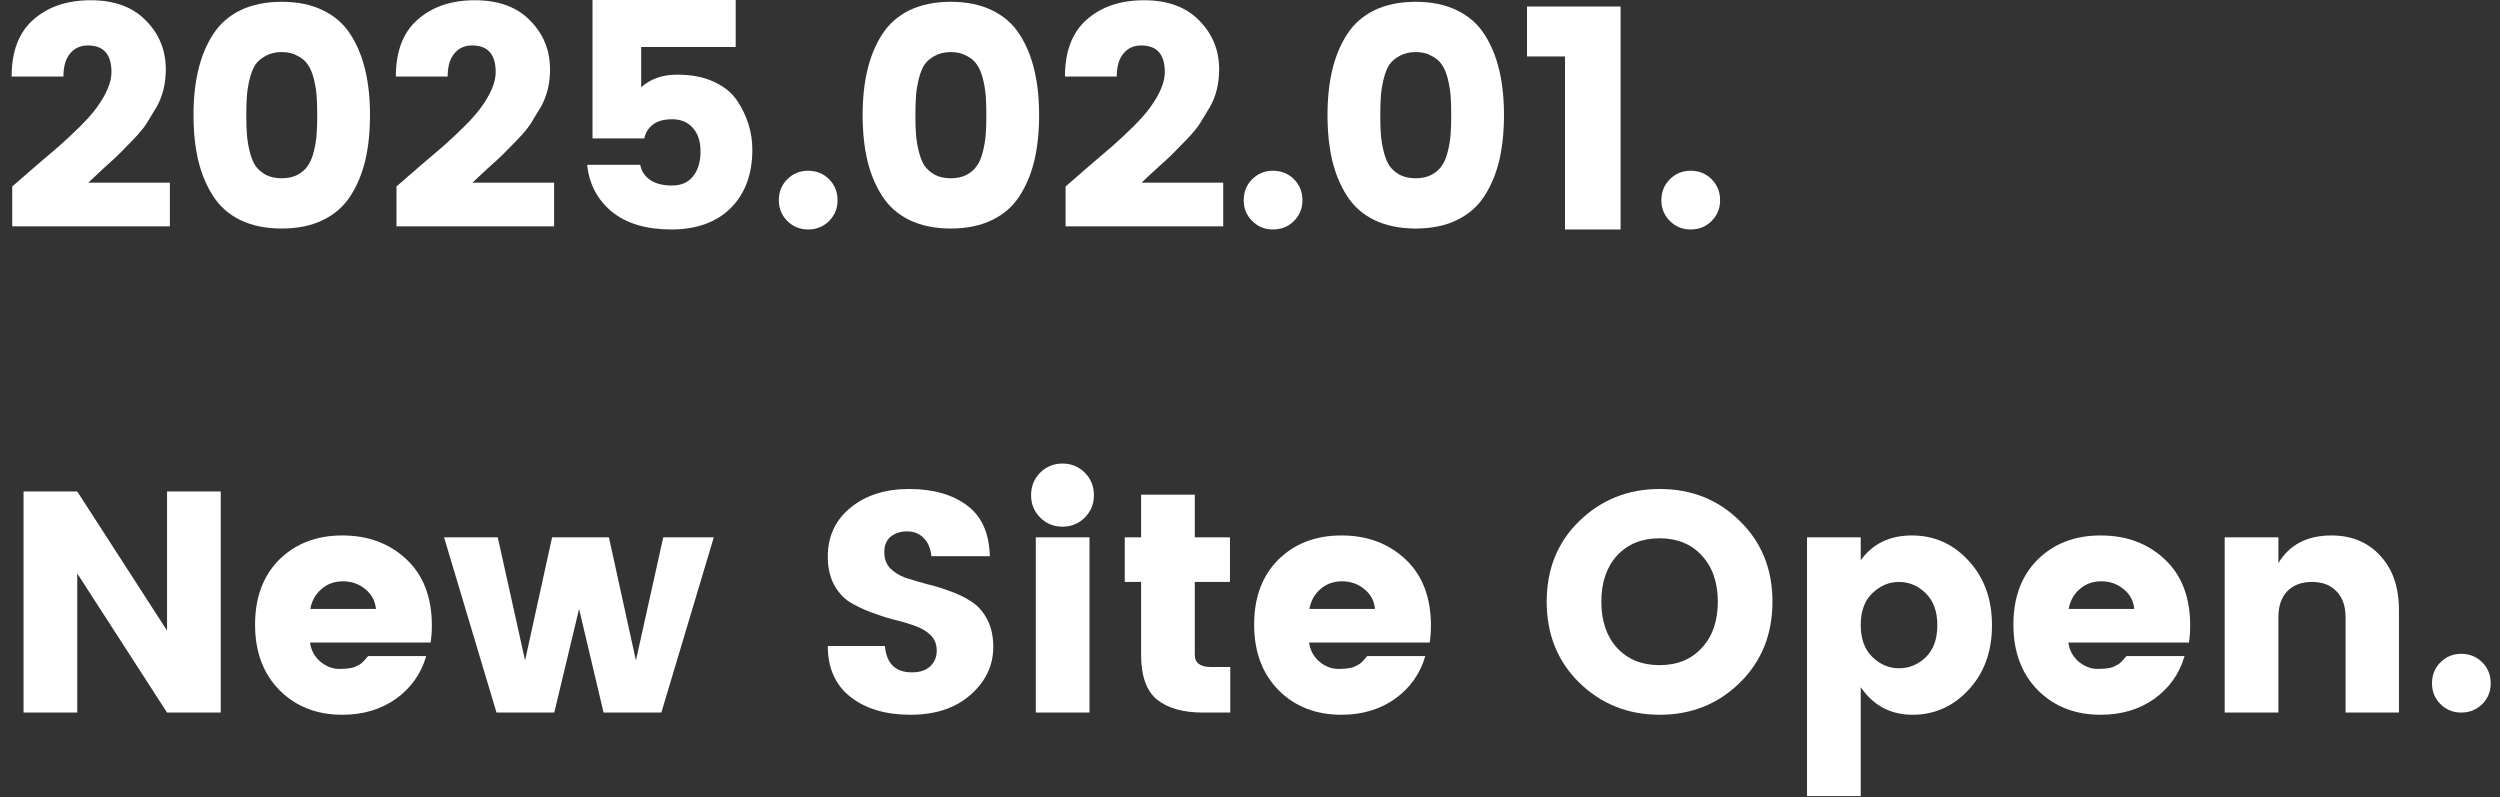 <svg width="207" height="66" viewBox="0 0 207 66" fill="none" xmlns="http://www.w3.org/2000/svg">
<rect x="0" y="0" width="207" height="66" fill="#333333" stroke="none"/>
<path d="M206.231 56.582C206.231 57.258 205.997 57.83 205.529 58.298C205.061 58.766 204.48 59 203.787 59C203.111 59 202.539 58.766 202.071 58.298C201.603 57.83 201.369 57.258 201.369 56.582C201.369 55.889 201.603 55.308 202.071 54.84C202.539 54.372 203.111 54.138 203.787 54.138C204.48 54.138 205.061 54.372 205.529 54.84C205.997 55.308 206.231 55.889 206.231 56.582Z" fill="white"/>
<path d="M188.65 44.492V46.624C189.569 45.099 191.033 44.336 193.044 44.336C194.708 44.336 196.051 44.891 197.074 46C198.114 47.109 198.634 48.617 198.634 50.524V59H194.214V51.122C194.214 50.186 193.963 49.467 193.46 48.964C192.975 48.444 192.299 48.184 191.432 48.184C190.565 48.184 189.881 48.444 189.378 48.964C188.893 49.467 188.65 50.186 188.65 51.122V59H184.204V44.492H188.65Z" fill="white"/>
<path d="M173.938 59.182C171.824 59.182 170.09 58.506 168.738 57.154C167.386 55.785 166.71 53.973 166.71 51.72C166.71 49.467 167.378 47.673 168.712 46.338C170.064 45.003 171.806 44.336 173.938 44.336C176.07 44.336 177.838 44.995 179.242 46.312C180.646 47.629 181.348 49.458 181.348 51.798C181.348 52.301 181.314 52.769 181.244 53.202H171.26C171.347 53.843 171.633 54.372 172.118 54.788C172.604 55.187 173.124 55.386 173.678 55.386C174.25 55.386 174.675 55.334 174.952 55.23C175.23 55.109 175.429 54.996 175.55 54.892C175.689 54.771 175.862 54.58 176.07 54.32H180.88C180.464 55.776 179.632 56.955 178.384 57.856C177.136 58.74 175.654 59.182 173.938 59.182ZM176.72 50.42C176.651 49.744 176.356 49.198 175.836 48.782C175.316 48.349 174.701 48.132 173.99 48.132C173.28 48.132 172.682 48.349 172.196 48.782C171.711 49.198 171.408 49.744 171.286 50.42H176.72Z" fill="white"/>
<path d="M159.45 54.424C160.091 53.8 160.412 52.916 160.412 51.772C160.412 50.628 160.091 49.744 159.45 49.12C158.809 48.496 158.072 48.184 157.24 48.184C156.408 48.184 155.671 48.496 155.03 49.12C154.389 49.727 154.068 50.602 154.068 51.746C154.068 52.89 154.389 53.774 155.03 54.398C155.671 55.022 156.408 55.334 157.24 55.334C158.072 55.334 158.809 55.031 159.45 54.424ZM154.068 46.39C155.056 45.021 156.469 44.336 158.306 44.336C160.161 44.336 161.729 45.038 163.012 46.442C164.295 47.829 164.936 49.605 164.936 51.772C164.936 53.939 164.295 55.715 163.012 57.102C161.729 58.489 160.178 59.182 158.358 59.182C156.538 59.182 155.108 58.419 154.068 56.894V65.916H149.622V44.492H154.068V46.39Z" fill="white"/>
<path d="M140.91 53.644C141.794 52.691 142.236 51.417 142.236 49.822C142.236 48.227 141.794 46.953 140.91 46C140.043 45.047 138.873 44.57 137.4 44.57C135.944 44.57 134.774 45.047 133.89 46C133.023 46.953 132.59 48.227 132.59 49.822C132.59 51.417 133.023 52.691 133.89 53.644C134.774 54.597 135.944 55.074 137.4 55.074C138.873 55.074 140.043 54.597 140.91 53.644ZM130.77 56.53C128.967 54.762 128.066 52.526 128.066 49.822C128.066 47.118 128.967 44.891 130.77 43.14C132.59 41.372 134.808 40.488 137.426 40.488C140.06 40.488 142.27 41.372 144.056 43.14C145.858 44.891 146.76 47.118 146.76 49.822C146.76 52.526 145.858 54.762 144.056 56.53C142.253 58.298 140.043 59.182 137.426 59.182C134.808 59.182 132.59 58.298 130.77 56.53Z" fill="white"/>
<path d="M111.071 59.182C108.956 59.182 107.223 58.506 105.871 57.154C104.519 55.785 103.843 53.973 103.843 51.72C103.843 49.467 104.51 47.673 105.845 46.338C107.197 45.003 108.939 44.336 111.071 44.336C113.203 44.336 114.971 44.995 116.375 46.312C117.779 47.629 118.481 49.458 118.481 51.798C118.481 52.301 118.446 52.769 118.377 53.202H108.393C108.48 53.843 108.766 54.372 109.251 54.788C109.736 55.187 110.256 55.386 110.811 55.386C111.383 55.386 111.808 55.334 112.085 55.23C112.362 55.109 112.562 54.996 112.683 54.892C112.822 54.771 112.995 54.58 113.203 54.32H118.013C117.597 55.776 116.765 56.955 115.517 57.856C114.269 58.74 112.787 59.182 111.071 59.182ZM113.853 50.42C113.784 49.744 113.489 49.198 112.969 48.782C112.449 48.349 111.834 48.132 111.123 48.132C110.412 48.132 109.814 48.349 109.329 48.782C108.844 49.198 108.54 49.744 108.419 50.42H113.853Z" fill="white"/>
<path d="M100.28 55.23H101.866V59H99.604C97.975 59 96.709 58.645 95.808 57.934C94.924 57.206 94.482 55.967 94.482 54.216V48.184H93.13V44.492H94.482V40.956H98.928V44.492H101.84V48.184H98.928V54.216C98.928 54.892 99.379 55.23 100.28 55.23Z" fill="white"/>
<path d="M89.82 42.854C89.318 43.357 88.703 43.608 87.975 43.608C87.246 43.608 86.631 43.357 86.129 42.854C85.626 42.351 85.374 41.736 85.374 41.008C85.374 40.263 85.626 39.639 86.129 39.136C86.631 38.633 87.246 38.382 87.975 38.382C88.703 38.382 89.318 38.633 89.82 39.136C90.323 39.639 90.575 40.263 90.575 41.008C90.575 41.736 90.323 42.351 89.82 42.854ZM85.764 59V44.492H90.21V59H85.764Z" fill="white"/>
<path d="M75.118 43.998C74.564 43.998 74.105 44.145 73.74 44.44C73.394 44.735 73.221 45.159 73.221 45.714C73.221 46.269 73.385 46.719 73.715 47.066C74.044 47.395 74.469 47.655 74.989 47.846C75.526 48.019 76.115 48.193 76.757 48.366C77.415 48.522 78.065 48.721 78.707 48.964C79.348 49.189 79.928 49.475 80.448 49.822C80.986 50.169 81.419 50.663 81.749 51.304C82.078 51.928 82.243 52.682 82.243 53.566C82.243 55.109 81.61 56.435 80.344 57.544C79.097 58.636 77.441 59.182 75.379 59.182C73.333 59.182 71.678 58.688 70.412 57.7C69.165 56.712 68.54 55.308 68.54 53.488H73.272C73.394 54.944 74.139 55.672 75.508 55.672C76.15 55.672 76.653 55.507 77.016 55.178C77.38 54.831 77.562 54.398 77.562 53.878C77.562 53.358 77.398 52.933 77.069 52.604C76.739 52.275 76.306 52.015 75.769 51.824C75.249 51.633 74.659 51.46 74.001 51.304C73.359 51.131 72.718 50.923 72.076 50.68C71.435 50.437 70.846 50.151 70.308 49.822C69.788 49.475 69.364 48.99 69.034 48.366C68.705 47.725 68.54 46.971 68.54 46.104C68.54 44.405 69.173 43.045 70.439 42.022C71.704 40.999 73.316 40.488 75.275 40.488C77.251 40.488 78.845 40.939 80.058 41.84C81.272 42.724 81.904 44.128 81.957 46.052H77.121C77.051 45.393 76.835 44.891 76.471 44.544C76.124 44.18 75.673 43.998 75.118 43.998Z" fill="white"/>
<path d="M54.916 44.492H59.102L54.76 59H49.976L47.948 50.42L45.894 59H41.11L36.768 44.492H41.214L43.476 54.684L45.712 44.492H50.418L52.654 54.684L54.916 44.492Z" fill="white"/>
<path d="M28.348 59.182C26.234 59.182 24.5 58.506 23.148 57.154C21.796 55.785 21.12 53.973 21.12 51.72C21.12 49.467 21.788 47.673 23.122 46.338C24.474 45.003 26.216 44.336 28.348 44.336C30.48 44.336 32.248 44.995 33.652 46.312C35.056 47.629 35.758 49.458 35.758 51.798C35.758 52.301 35.724 52.769 35.654 53.202H25.67C25.757 53.843 26.043 54.372 26.528 54.788C27.014 55.187 27.534 55.386 28.088 55.386C28.66 55.386 29.085 55.334 29.362 55.23C29.64 55.109 29.839 54.996 29.96 54.892C30.099 54.771 30.272 54.58 30.48 54.32H35.29C34.874 55.776 34.042 56.955 32.794 57.856C31.546 58.74 30.064 59.182 28.348 59.182ZM31.13 50.42C31.061 49.744 30.766 49.198 30.246 48.782C29.726 48.349 29.111 48.132 28.4 48.132C27.69 48.132 27.092 48.349 26.606 48.782C26.121 49.198 25.818 49.744 25.696 50.42H31.13Z" fill="white"/>
<path d="M13.832 40.696H18.278V59H13.832L6.396 47.482V59H1.95V40.696H6.396L13.832 52.214V40.696Z" fill="white"/>
<path d="M142.424 16.582C142.424 17.258 142.19 17.83 141.722 18.298C141.254 18.766 140.674 19 139.98 19C139.304 19 138.732 18.766 138.264 18.298C137.796 17.83 137.562 17.258 137.562 16.582C137.562 15.889 137.796 15.308 138.264 14.84C138.732 14.372 139.304 14.138 139.98 14.138C140.674 14.138 141.254 14.372 141.722 14.84C142.19 15.308 142.424 15.889 142.424 16.582Z" fill="white"/>
<path d="M129.583 19V4.674H126.437V0.54H134.185V19H129.583Z" fill="white"/>
<path d="M113.792 0.852C114.763 0.384 115.907 0.15 117.224 0.15C118.541 0.15 119.677 0.384 120.63 0.852C121.601 1.32 122.363 1.987 122.918 2.854C123.473 3.721 123.88 4.709 124.14 5.818C124.4 6.91 124.53 8.149 124.53 9.536C124.53 10.923 124.4 12.171 124.14 13.28C123.88 14.372 123.473 15.351 122.918 16.218C122.363 17.085 121.601 17.752 120.63 18.22C119.677 18.688 118.541 18.922 117.224 18.922C115.907 18.922 114.763 18.688 113.792 18.22C112.839 17.752 112.085 17.085 111.53 16.218C110.975 15.351 110.568 14.372 110.308 13.28C110.048 12.171 109.918 10.923 109.918 9.536C109.918 8.149 110.048 6.91 110.308 5.818C110.568 4.709 110.975 3.721 111.53 2.854C112.085 1.987 112.839 1.32 113.792 0.852ZM118.524 4.622C118.16 4.414 117.727 4.31 117.224 4.31C116.721 4.31 116.279 4.414 115.898 4.622C115.534 4.813 115.248 5.055 115.04 5.35C114.849 5.645 114.693 6.035 114.572 6.52C114.451 7.005 114.373 7.473 114.338 7.924C114.303 8.375 114.286 8.912 114.286 9.536C114.286 10.16 114.303 10.697 114.338 11.148C114.373 11.599 114.451 12.067 114.572 12.552C114.693 13.037 114.849 13.427 115.04 13.722C115.248 14.017 115.534 14.268 115.898 14.476C116.279 14.667 116.721 14.762 117.224 14.762C117.727 14.762 118.16 14.667 118.524 14.476C118.905 14.268 119.191 14.017 119.382 13.722C119.59 13.427 119.755 13.037 119.876 12.552C119.997 12.067 120.075 11.599 120.11 11.148C120.145 10.697 120.162 10.16 120.162 9.536C120.162 8.912 120.145 8.375 120.11 7.924C120.075 7.473 119.997 7.005 119.876 6.52C119.755 6.035 119.59 5.645 119.382 5.35C119.191 5.055 118.905 4.813 118.524 4.622Z" fill="white"/>
<path d="M107.842 16.582C107.842 17.258 107.608 17.83 107.14 18.298C106.672 18.766 106.092 19 105.398 19C104.722 19 104.15 18.766 103.682 18.298C103.214 17.83 102.98 17.258 102.98 16.582C102.98 15.889 103.214 15.308 103.682 14.84C104.15 14.372 104.722 14.138 105.398 14.138C106.092 14.138 106.672 14.372 107.14 14.84C107.608 15.308 107.842 15.889 107.842 16.582Z" fill="white"/>
<path d="M88.231 18.74V15.438C88.699 15.022 89.358 14.45 90.207 13.722C91.056 12.994 91.715 12.431 92.183 12.032C92.651 11.616 93.197 11.105 93.821 10.498C94.445 9.874 94.913 9.345 95.225 8.912C96.04 7.785 96.447 6.806 96.447 5.974C96.447 4.501 95.797 3.764 94.497 3.764C93.873 3.764 93.379 3.989 93.015 4.44C92.651 4.873 92.469 5.506 92.469 6.338H88.179C88.179 4.258 88.777 2.689 89.973 1.632C91.186 0.557 92.772 0.02 94.731 0.02C96.689 0.02 98.215 0.583 99.307 1.71C100.399 2.819 100.945 4.163 100.945 5.74C100.945 6.936 100.685 7.985 100.165 8.886C99.853 9.406 99.584 9.848 99.359 10.212C99.133 10.576 98.761 11.027 98.241 11.564C97.721 12.101 97.34 12.491 97.097 12.734C96.854 12.977 96.403 13.393 95.745 13.982C95.103 14.571 94.696 14.953 94.523 15.126H101.283V18.74H88.231Z" fill="white"/>
<path d="M75.3 0.852C76.27 0.384 77.415 0.15 78.732 0.15C80.049 0.15 81.184 0.384 82.138 0.852C83.109 1.32 83.871 1.987 84.426 2.854C84.981 3.721 85.388 4.709 85.648 5.818C85.908 6.91 86.038 8.149 86.038 9.536C86.038 10.923 85.908 12.171 85.648 13.28C85.388 14.372 84.981 15.351 84.426 16.218C83.871 17.085 83.109 17.752 82.138 18.22C81.184 18.688 80.049 18.922 78.732 18.922C77.415 18.922 76.27 18.688 75.3 18.22C74.347 17.752 73.593 17.085 73.038 16.218C72.483 15.351 72.076 14.372 71.816 13.28C71.556 12.171 71.426 10.923 71.426 9.536C71.426 8.149 71.556 6.91 71.816 5.818C72.076 4.709 72.483 3.721 73.038 2.854C73.593 1.987 74.347 1.32 75.3 0.852ZM80.032 4.622C79.668 4.414 79.234 4.31 78.732 4.31C78.229 4.31 77.787 4.414 77.406 4.622C77.042 4.813 76.756 5.055 76.548 5.35C76.357 5.645 76.201 6.035 76.08 6.52C75.959 7.005 75.88 7.473 75.846 7.924C75.811 8.375 75.794 8.912 75.794 9.536C75.794 10.16 75.811 10.697 75.846 11.148C75.88 11.599 75.959 12.067 76.08 12.552C76.201 13.037 76.357 13.427 76.548 13.722C76.756 14.017 77.042 14.268 77.406 14.476C77.787 14.667 78.229 14.762 78.732 14.762C79.234 14.762 79.668 14.667 80.032 14.476C80.413 14.268 80.699 14.017 80.89 13.722C81.098 13.427 81.263 13.037 81.384 12.552C81.505 12.067 81.583 11.599 81.618 11.148C81.653 10.697 81.67 10.16 81.67 9.536C81.67 8.912 81.653 8.375 81.618 7.924C81.583 7.473 81.505 7.005 81.384 6.52C81.263 6.035 81.098 5.645 80.89 5.35C80.699 5.055 80.413 4.813 80.032 4.622Z" fill="white"/>
<path d="M69.35 16.582C69.35 17.258 69.116 17.83 68.648 18.298C68.18 18.766 67.6 19 66.906 19C66.23 19 65.658 18.766 65.19 18.298C64.722 17.83 64.488 17.258 64.488 16.582C64.488 15.889 64.722 15.308 65.19 14.84C65.658 14.372 66.23 14.138 66.906 14.138C67.6 14.138 68.18 14.372 68.648 14.84C69.116 15.308 69.35 15.889 69.35 16.582Z" fill="white"/>
<path d="M49.06 -0.006H60.916V3.894H53.09V7.222C53.87 6.529 54.858 6.182 56.054 6.182C57.267 6.182 58.29 6.381 59.122 6.78C59.954 7.161 60.587 7.673 61.02 8.314C61.869 9.579 62.294 10.94 62.294 12.396C62.294 14.424 61.696 16.036 60.5 17.232C59.304 18.411 57.666 19 55.586 19C53.506 19 51.859 18.506 50.646 17.518C49.45 16.513 48.774 15.221 48.618 13.644H53.012C53.099 14.147 53.367 14.563 53.818 14.892C54.269 15.204 54.875 15.36 55.638 15.36C56.401 15.36 56.981 15.109 57.38 14.606C57.796 14.086 58.004 13.401 58.004 12.552C58.004 11.703 57.787 11.044 57.354 10.576C56.938 10.108 56.375 9.874 55.664 9.874C54.953 9.874 54.407 10.03 54.026 10.342C53.662 10.637 53.437 11.009 53.35 11.46H49.06V-0.006Z" fill="white"/>
<path d="M32.828 18.74V15.438C33.297 15.022 33.955 14.45 34.804 13.722C35.654 12.994 36.312 12.431 36.781 12.032C37.248 11.616 37.794 11.105 38.419 10.498C39.042 9.874 39.511 9.345 39.822 8.912C40.637 7.785 41.044 6.806 41.044 5.974C41.044 4.501 40.395 3.764 39.094 3.764C38.471 3.764 37.977 3.989 37.612 4.44C37.248 4.873 37.066 5.506 37.066 6.338H32.776C32.776 4.258 33.374 2.689 34.571 1.632C35.784 0.557 37.37 0.02 39.328 0.02C41.287 0.02 42.812 0.583 43.904 1.71C44.996 2.819 45.542 4.163 45.542 5.74C45.542 6.936 45.282 7.985 44.763 8.886C44.45 9.406 44.182 9.848 43.956 10.212C43.731 10.576 43.358 11.027 42.839 11.564C42.319 12.101 41.937 12.491 41.694 12.734C41.452 12.977 41.001 13.393 40.343 13.982C39.701 14.571 39.294 14.953 39.12 15.126H45.88V18.74H32.828Z" fill="white"/>
<path d="M19.898 0.852C20.868 0.384 22.012 0.15 23.329 0.15C24.647 0.15 25.782 0.384 26.735 0.852C27.706 1.32 28.469 1.987 29.023 2.854C29.578 3.721 29.985 4.709 30.245 5.818C30.506 6.91 30.636 8.149 30.636 9.536C30.636 10.923 30.506 12.171 30.245 13.28C29.985 14.372 29.578 15.351 29.023 16.218C28.469 17.085 27.706 17.752 26.735 18.22C25.782 18.688 24.647 18.922 23.329 18.922C22.012 18.922 20.868 18.688 19.898 18.22C18.944 17.752 18.19 17.085 17.636 16.218C17.081 15.351 16.674 14.372 16.413 13.28C16.154 12.171 16.023 10.923 16.023 9.536C16.023 8.149 16.154 6.91 16.413 5.818C16.674 4.709 17.081 3.721 17.636 2.854C18.19 1.987 18.944 1.32 19.898 0.852ZM24.63 4.622C24.265 4.414 23.832 4.31 23.329 4.31C22.827 4.31 22.385 4.414 22.003 4.622C21.64 4.813 21.354 5.055 21.145 5.35C20.955 5.645 20.799 6.035 20.677 6.52C20.556 7.005 20.478 7.473 20.444 7.924C20.409 8.375 20.392 8.912 20.392 9.536C20.392 10.16 20.409 10.697 20.444 11.148C20.478 11.599 20.556 12.067 20.677 12.552C20.799 13.037 20.955 13.427 21.145 13.722C21.354 14.017 21.64 14.268 22.003 14.476C22.385 14.667 22.827 14.762 23.329 14.762C23.832 14.762 24.265 14.667 24.63 14.476C25.011 14.268 25.297 14.017 25.488 13.722C25.695 13.427 25.86 13.037 25.982 12.552C26.103 12.067 26.181 11.599 26.215 11.148C26.25 10.697 26.267 10.16 26.267 9.536C26.267 8.912 26.25 8.375 26.215 7.924C26.181 7.473 26.103 7.005 25.982 6.52C25.86 6.035 25.695 5.645 25.488 5.35C25.297 5.055 25.011 4.813 24.63 4.622Z" fill="white"/>
<path d="M1.014 18.74V15.438C1.482 15.022 2.141 14.45 2.99 13.722C3.839 12.994 4.498 12.431 4.966 12.032C5.434 11.616 5.98 11.105 6.604 10.498C7.228 9.874 7.696 9.345 8.008 8.912C8.823 7.785 9.23 6.806 9.23 5.974C9.23 4.501 8.58 3.764 7.28 3.764C6.656 3.764 6.162 3.989 5.798 4.44C5.434 4.873 5.252 5.506 5.252 6.338H0.962C0.962 4.258 1.56 2.689 2.756 1.632C3.969 0.557 5.555 0.02 7.514 0.02C9.473 0.02 10.998 0.583 12.09 1.71C13.182 2.819 13.728 4.163 13.728 5.74C13.728 6.936 13.468 7.985 12.948 8.886C12.636 9.406 12.367 9.848 12.142 10.212C11.917 10.576 11.544 11.027 11.024 11.564C10.504 12.101 10.123 12.491 9.88 12.734C9.637 12.977 9.187 13.393 8.528 13.982C7.887 14.571 7.479 14.953 7.306 15.126H14.066V18.74H1.014Z" fill="white"/>
</svg>
